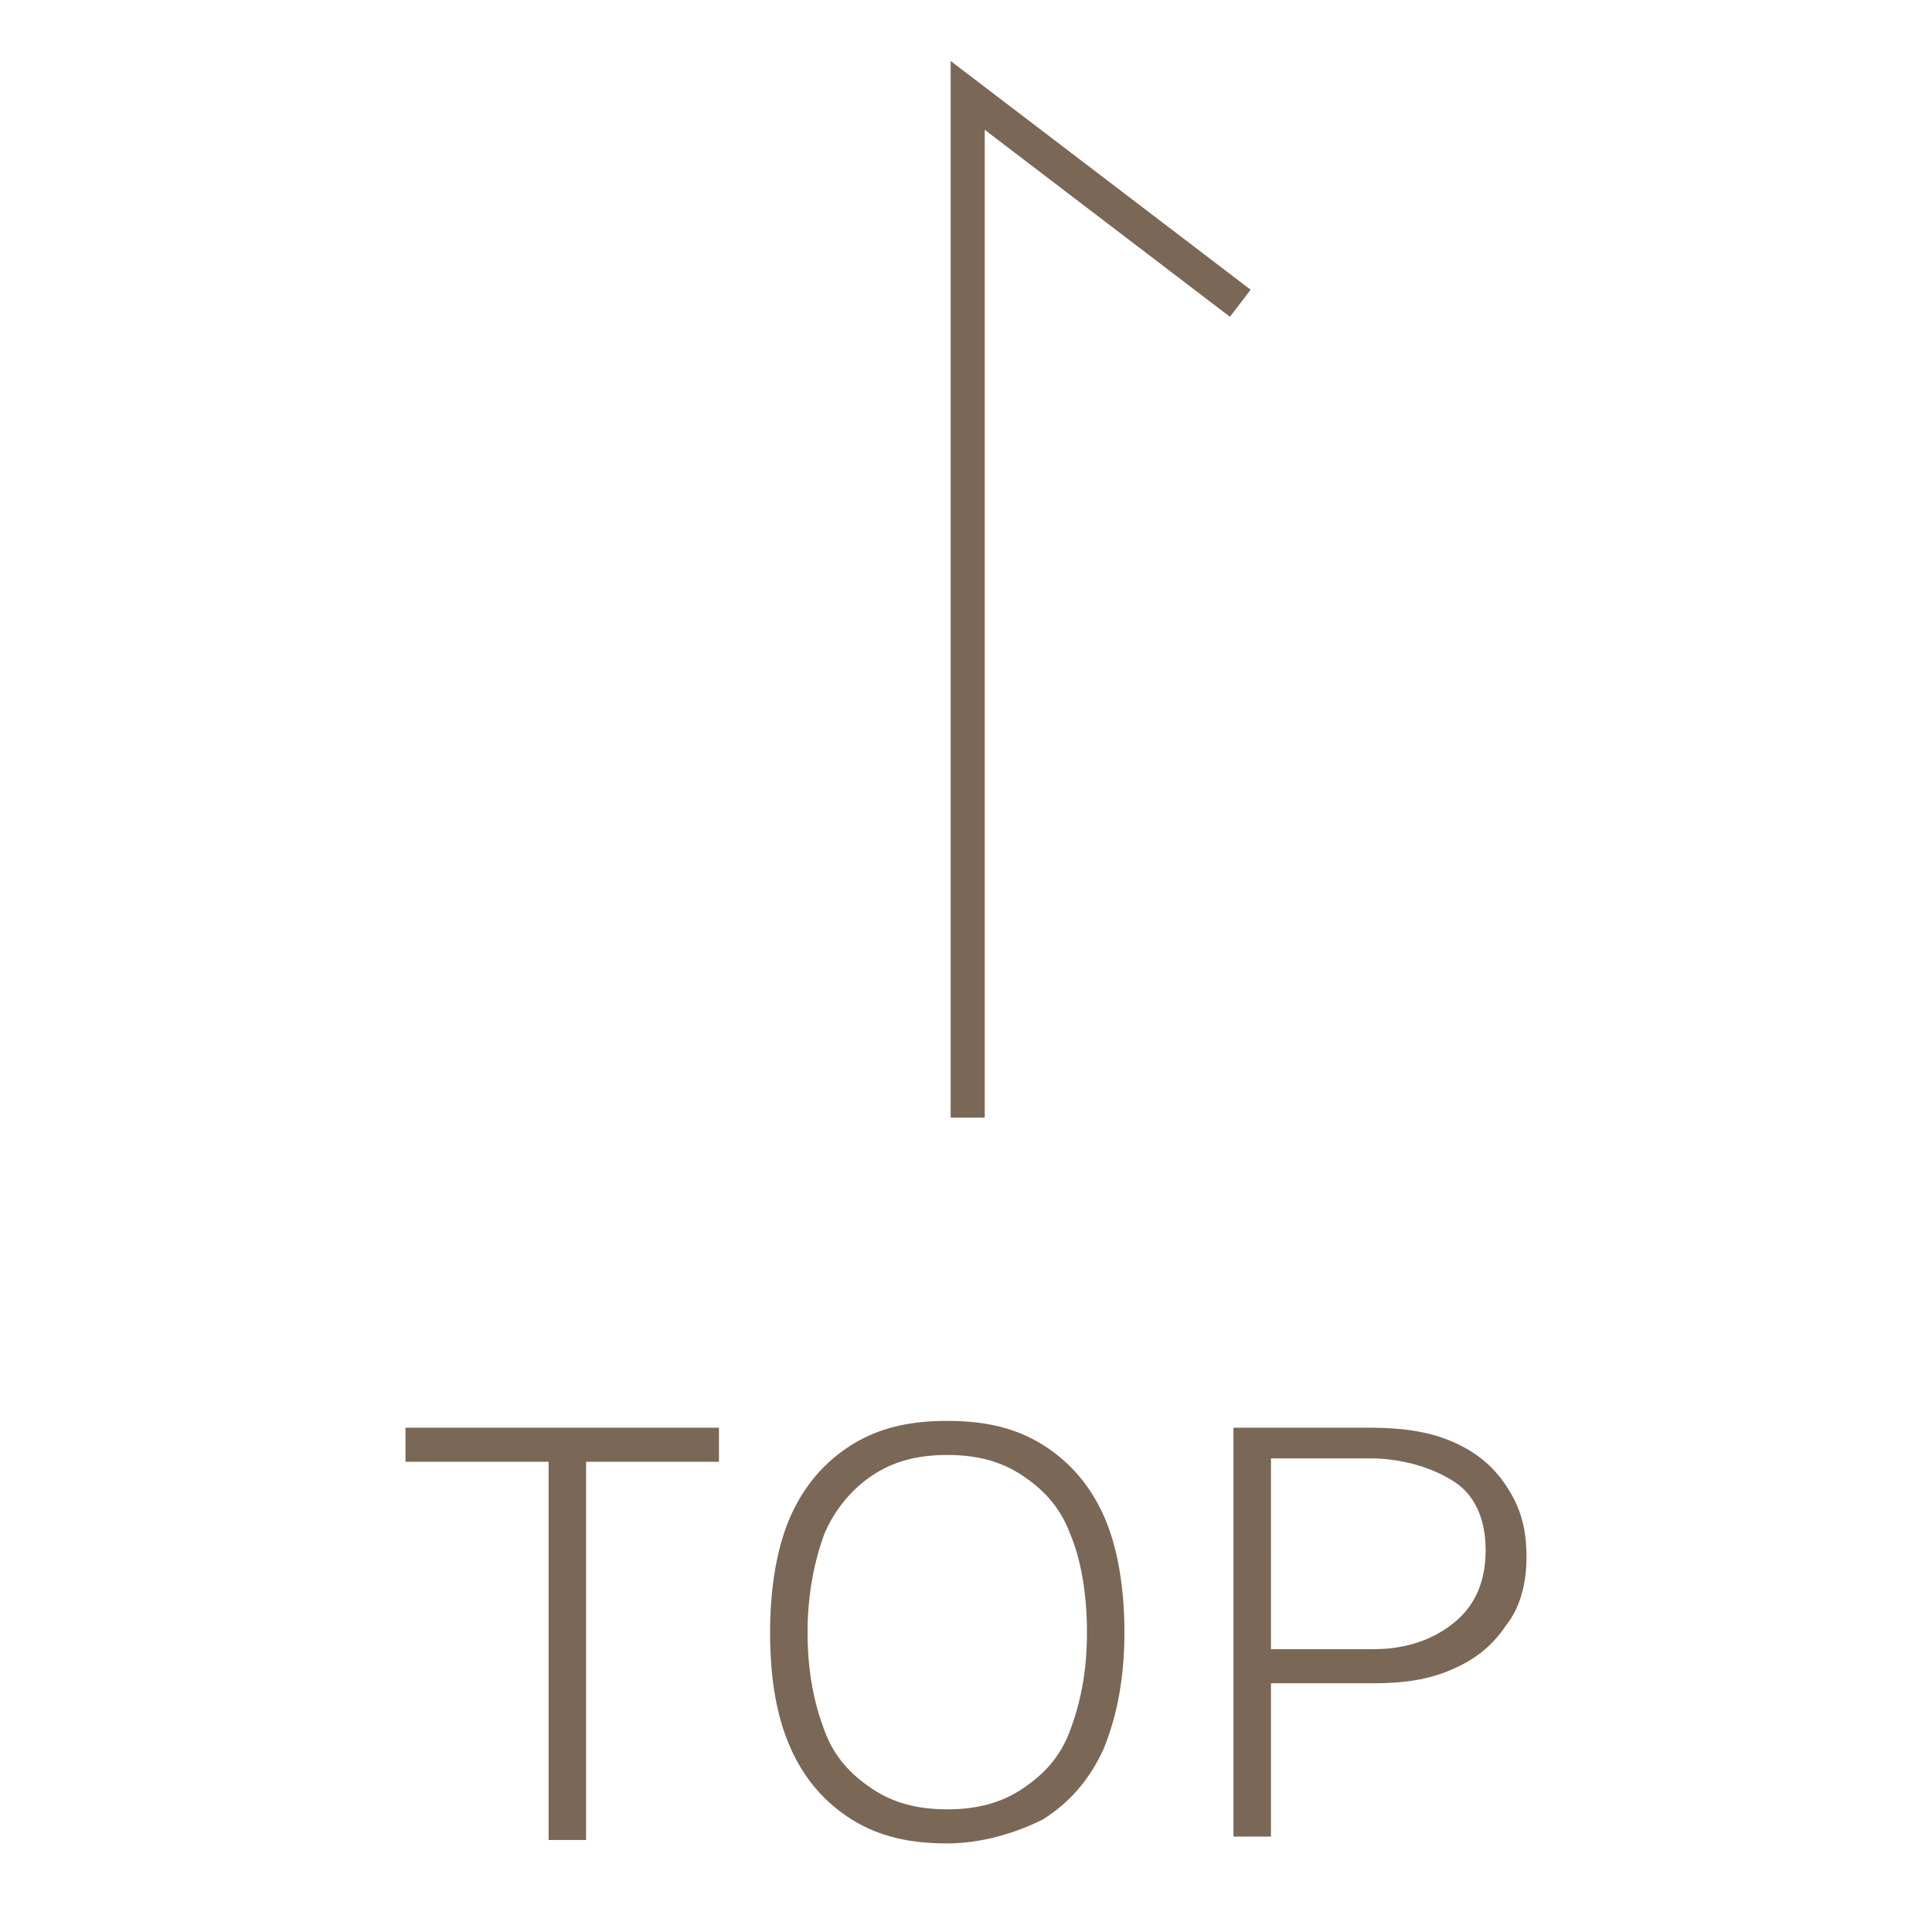 <?xml version="1.0" encoding="utf-8"?>
<!-- Generator: Adobe Illustrator 26.0.1, SVG Export Plug-In . SVG Version: 6.00 Build 0)  -->
<svg version="1.1" id="レイヤー_1" xmlns="http://www.w3.org/2000/svg" xmlns:xlink="http://www.w3.org/1999/xlink" x="0px"
	 y="0px" viewBox="0 0 56.7 56.7" style="enable-background:new 0 0 56.7 56.7;" xml:space="preserve">
<style type="text/css">
	.st0{fill:#7B6756;}
	.st1{fill:none;stroke:#7B6756;stroke-miterlimit:10;}
</style>
<g>
	<path class="st0" d="M11.9,42.9v-1h9.2v1h-3.9V54h-1.1V42.9H11.9z"/>
	<path class="st0" d="M27.8,54.1c-1.1,0-2-0.2-2.8-0.7s-1.4-1.2-1.8-2.1s-0.6-2-0.6-3.4c0-1.3,0.2-2.5,0.6-3.4
		c0.4-0.9,1-1.6,1.8-2.1s1.7-0.7,2.8-0.7s2,0.2,2.8,0.7s1.4,1.2,1.8,2.1s0.6,2.1,0.6,3.4c0,1.3-0.2,2.4-0.6,3.4
		c-0.4,0.9-1,1.6-1.8,2.1C29.8,53.8,28.8,54.1,27.8,54.1z M27.8,53.1c0.9,0,1.6-0.2,2.2-0.6c0.6-0.4,1.1-0.9,1.4-1.7
		c0.3-0.8,0.5-1.7,0.5-2.9s-0.2-2.2-0.5-2.9c-0.3-0.8-0.8-1.3-1.4-1.7s-1.3-0.6-2.2-0.6s-1.6,0.2-2.2,0.6c-0.6,0.4-1.1,1-1.4,1.7
		c-0.3,0.8-0.5,1.8-0.5,2.9c0,1.2,0.2,2.1,0.5,2.9c0.3,0.8,0.8,1.3,1.4,1.7S26.9,53.1,27.8,53.1z"/>
	<path class="st0" d="M36.2,53.9v-12h4c0.9,0,1.7,0.1,2.4,0.4s1.2,0.7,1.6,1.3c0.4,0.6,0.6,1.2,0.6,2.1c0,0.8-0.2,1.5-0.6,2
		c-0.4,0.6-0.9,1-1.6,1.3c-0.7,0.3-1.4,0.4-2.3,0.4h-3v4.5H36.2z M37.3,48.4h3c1,0,1.8-0.3,2.4-0.8c0.6-0.5,0.9-1.2,0.9-2.1
		s-0.3-1.6-0.9-2c-0.6-0.4-1.5-0.7-2.5-0.7h-2.9V48.4z"/>
</g>
<polyline class="st1" points="28.4,32.8 28.4,2.8 36.4,8.9 "/>
</svg>
